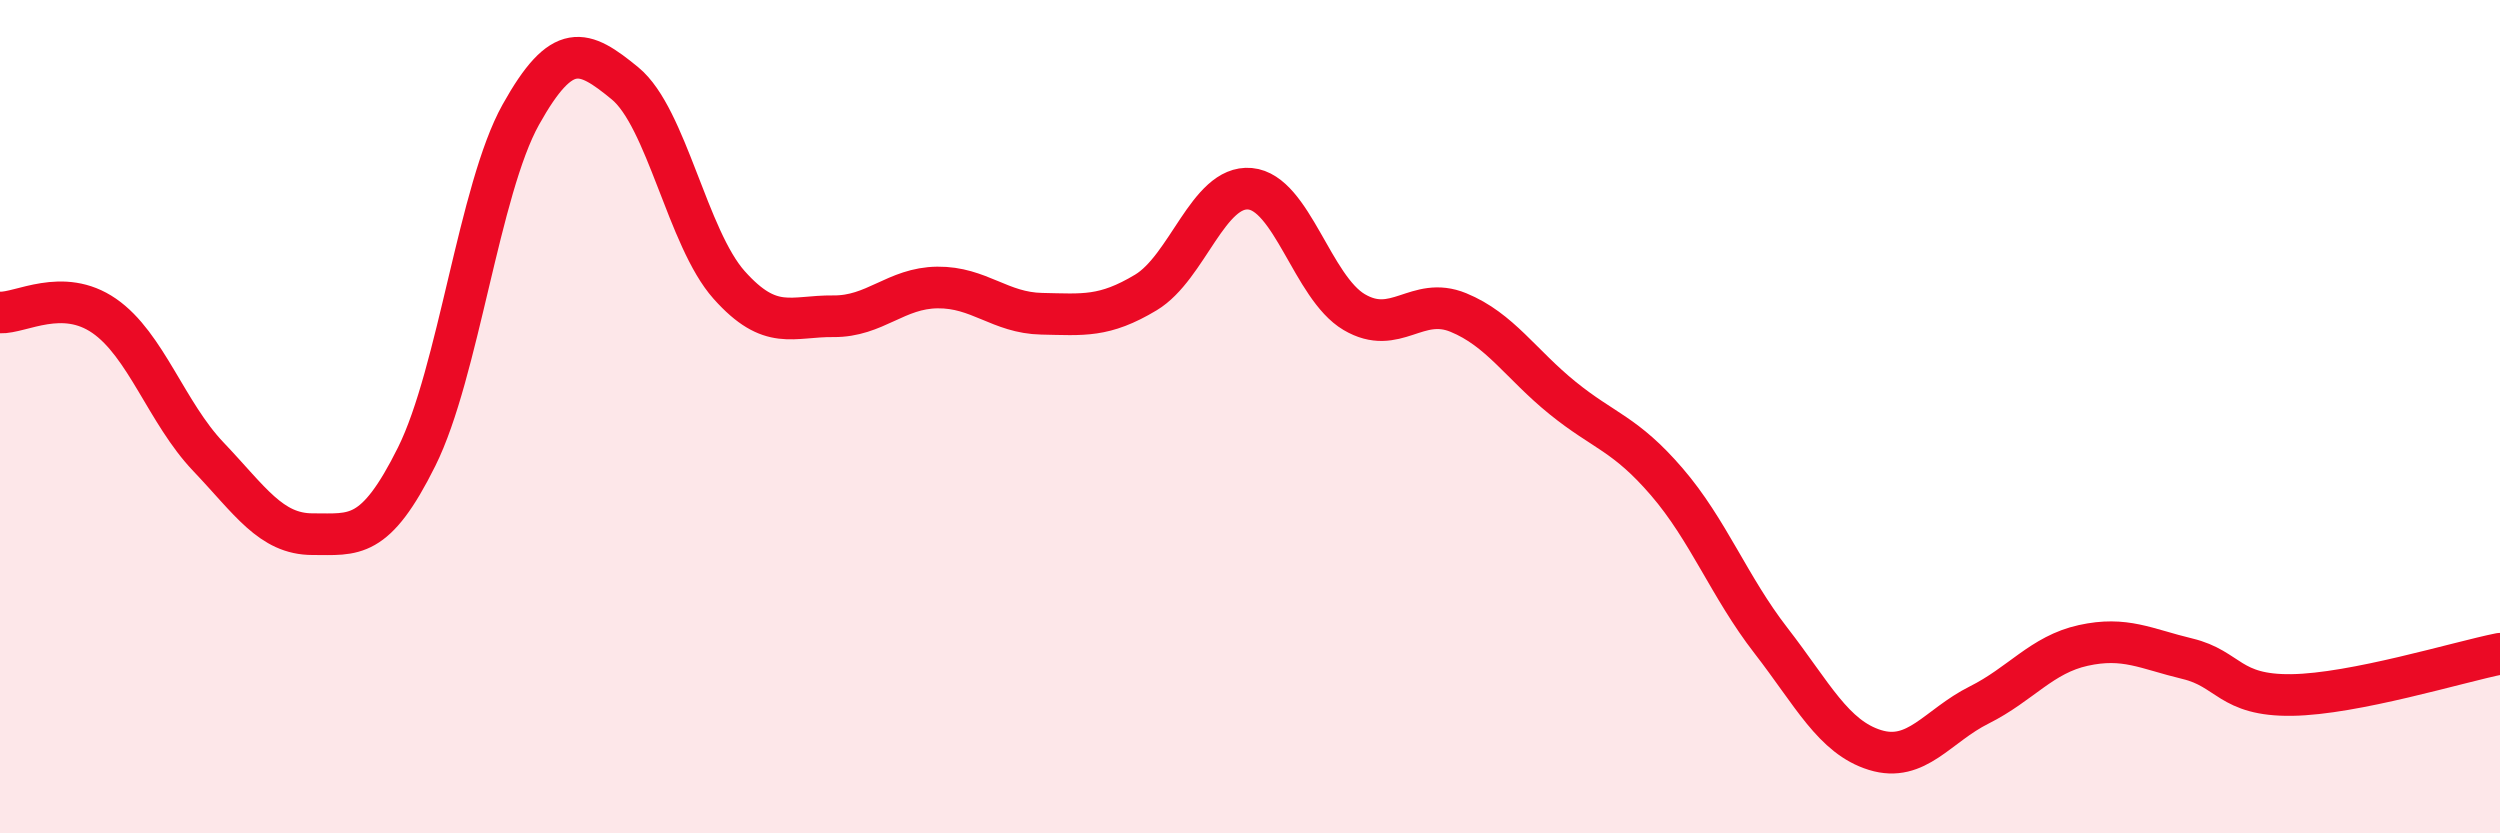 
    <svg width="60" height="20" viewBox="0 0 60 20" xmlns="http://www.w3.org/2000/svg">
      <path
        d="M 0,7.5 C 0.5,7.52 1.5,6.89 2.5,7.58 C 3.5,8.27 4,9.91 5,10.96 C 6,12.01 6.5,12.82 7.5,12.82 C 8.5,12.82 9,12.97 10,10.96 C 11,8.95 11.5,4.54 12.5,2.75 C 13.5,0.96 14,1.18 15,2 C 16,2.82 16.5,5.72 17.5,6.84 C 18.5,7.96 19,7.58 20,7.59 C 21,7.6 21.5,6.91 22.5,6.9 C 23.5,6.89 24,7.51 25,7.53 C 26,7.55 26.5,7.62 27.5,7.02 C 28.5,6.42 29,4.44 30,4.53 C 31,4.62 31.5,6.9 32.5,7.49 C 33.5,8.08 34,7.09 35,7.5 C 36,7.91 36.5,8.74 37.5,9.55 C 38.5,10.36 39,10.4 40,11.56 C 41,12.72 41.5,14.08 42.5,15.37 C 43.5,16.66 44,17.69 45,18 C 46,18.31 46.5,17.42 47.5,16.92 C 48.5,16.42 49,15.71 50,15.49 C 51,15.27 51.5,15.57 52.5,15.81 C 53.5,16.05 53.5,16.7 55,16.68 C 56.5,16.66 59,15.89 60,15.69L60 20L0 20Z"
        fill="#EB0A25"
        opacity="0.1"
        stroke-linecap="round"
        stroke-linejoin="round"
      />
      <path
        d="M 0,7.5 C 0.5,7.52 1.5,6.89 2.5,7.58 C 3.5,8.27 4,9.91 5,10.96 C 6,12.01 6.5,12.82 7.5,12.82 C 8.5,12.82 9,12.97 10,10.96 C 11,8.95 11.5,4.54 12.5,2.75 C 13.5,0.96 14,1.18 15,2 C 16,2.82 16.5,5.72 17.5,6.84 C 18.5,7.96 19,7.58 20,7.59 C 21,7.6 21.5,6.91 22.5,6.9 C 23.5,6.89 24,7.51 25,7.53 C 26,7.55 26.5,7.62 27.5,7.02 C 28.5,6.42 29,4.44 30,4.53 C 31,4.62 31.5,6.9 32.5,7.49 C 33.5,8.08 34,7.09 35,7.5 C 36,7.91 36.5,8.74 37.5,9.55 C 38.5,10.36 39,10.4 40,11.56 C 41,12.72 41.5,14.08 42.5,15.37 C 43.5,16.66 44,17.69 45,18 C 46,18.31 46.5,17.42 47.5,16.92 C 48.5,16.42 49,15.71 50,15.49 C 51,15.27 51.5,15.57 52.5,15.81 C 53.5,16.05 53.5,16.7 55,16.68 C 56.5,16.66 59,15.89 60,15.69"
        stroke="#EB0A25"
        stroke-width="1"
        fill="none"
        stroke-linecap="round"
        stroke-linejoin="round"
      />
    </svg>
  